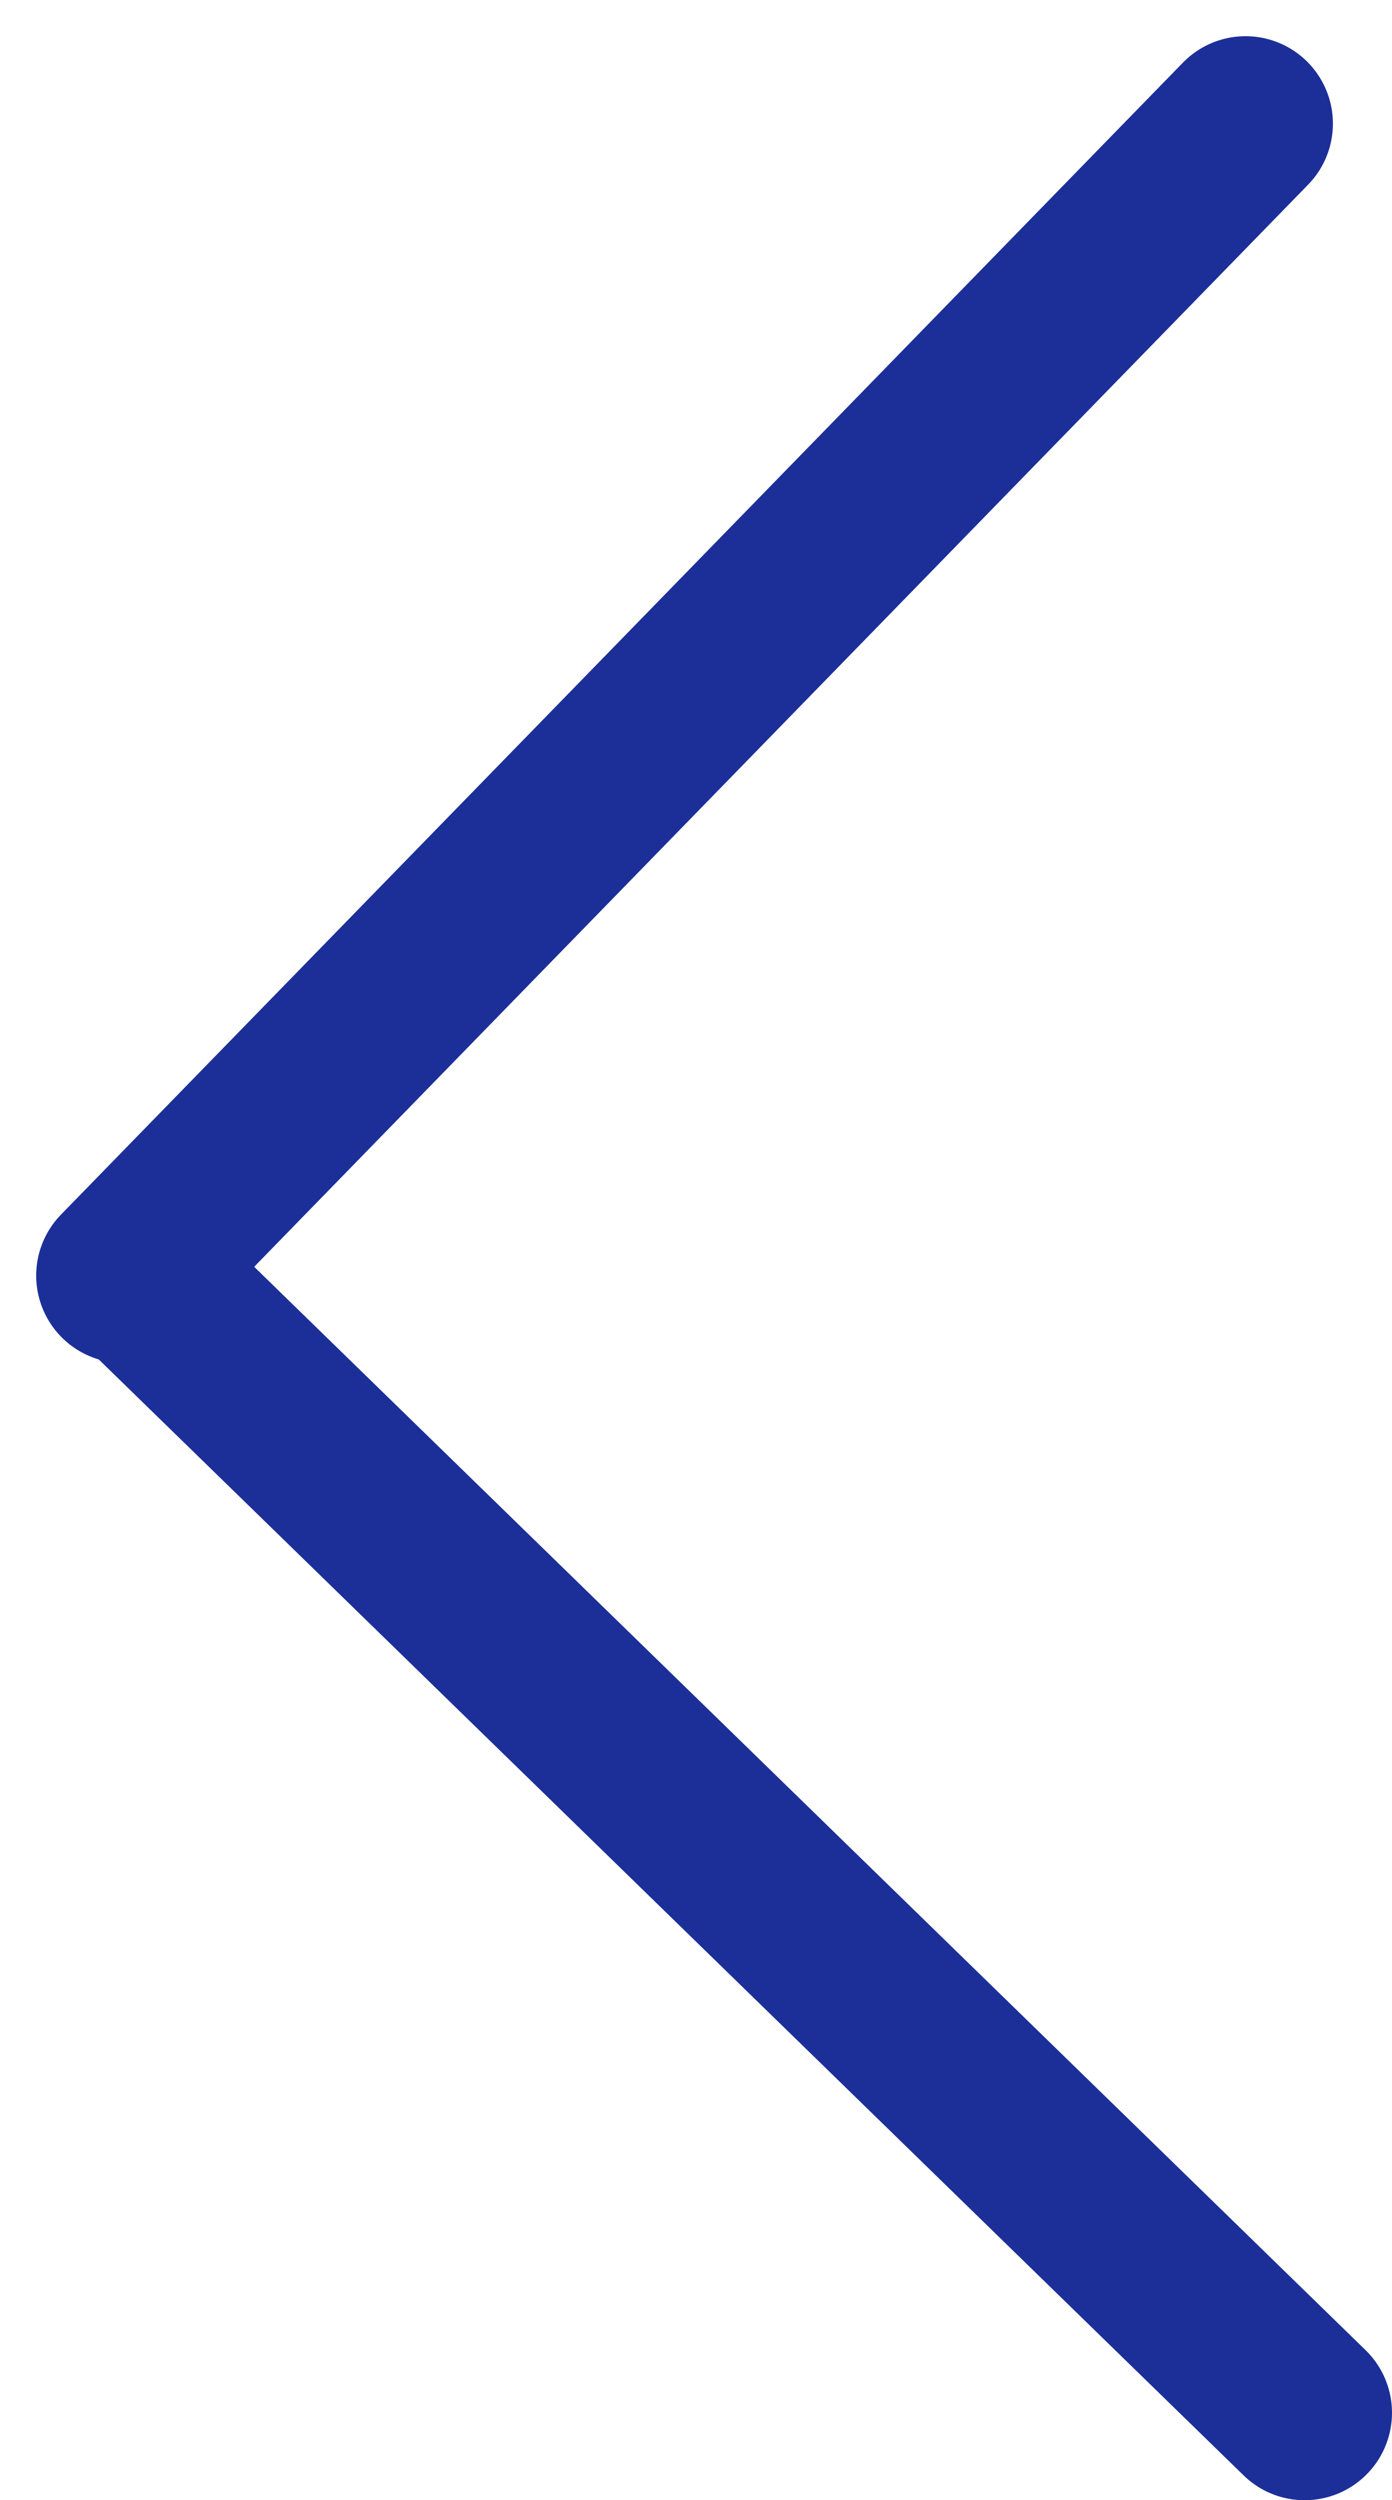 <svg xmlns="http://www.w3.org/2000/svg" viewBox="0 0 23.891 42.893">
  <defs>
    <style>
      .cls-1 {
        fill: none;
        stroke: #1c2f98;
        stroke-linecap: round;
        stroke-width: 3px;
      }
    </style>
  </defs>
  <g id="Group_18" data-name="Group 18" transform="translate(-429.379 -5730.379)">
    <line id="Line_6" data-name="Line 6" class="cls-1" x1="19.256" y2="19.763" transform="translate(431.5 5732.5)"/>
    <path id="Path_8" data-name="Path 8" class="cls-1" d="M19.256,0,0,19.763" transform="translate(451.77 5752.516) rotate(90)"/>
  </g>
</svg>
